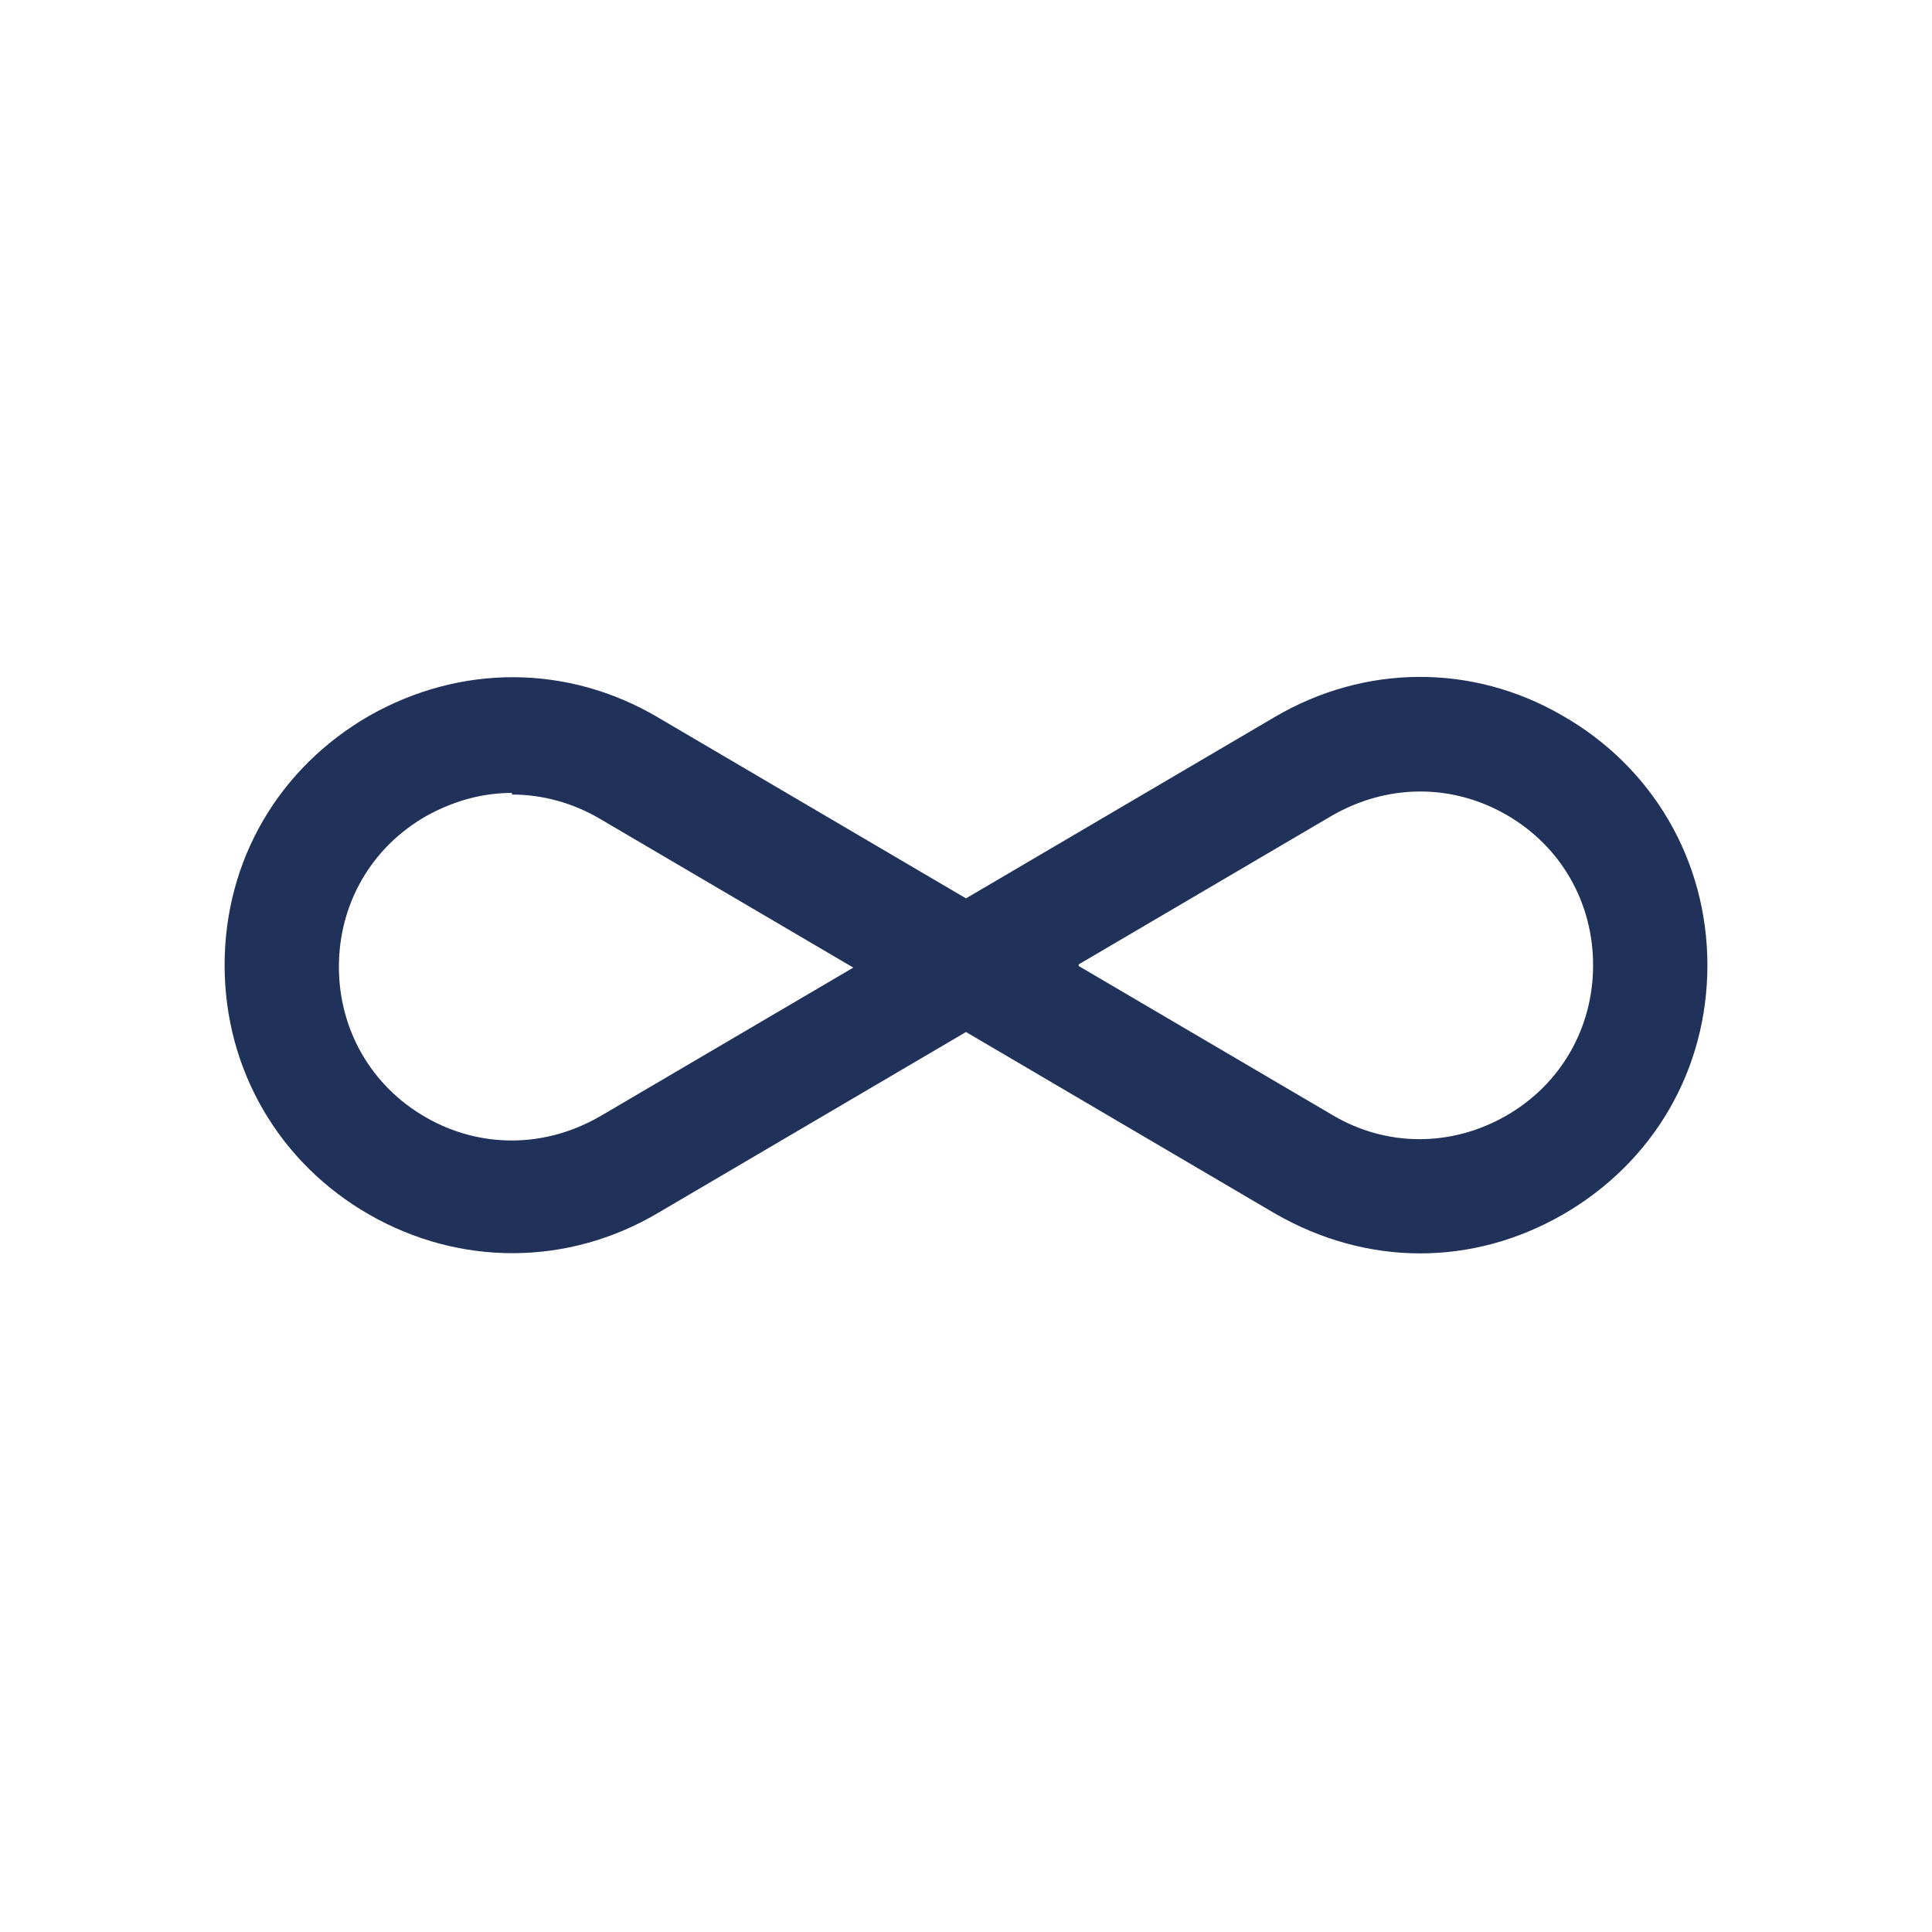 <?xml version="1.0" encoding="UTF-8"?> <svg xmlns="http://www.w3.org/2000/svg" id="Layer_1" viewBox="0 0 24 24"> <defs> <style>.cls-1{fill:#20325a;}.cls-2{fill:none;}</style> </defs> <rect class="cls-2" y="0" width="24" height="24"></rect> <path class="cls-1" d="m17.64,15.57c-.62,0-1.24-.17-1.81-.5l-3.83-2.25-3.83,2.25c-1.12.66-2.46.66-3.58.02-1.12-.64-1.8-1.8-1.8-3.1s.67-2.45,1.8-3.1c1.13-.64,2.46-.64,3.58.02l3.83,2.25,3.83-2.25c1.12-.66,2.46-.67,3.58-.02,1.12.64,1.8,1.8,1.8,3.1s-.67,2.45-1.8,3.1c-.56.32-1.16.48-1.77.48Zm-4.24-3.57l3.15,1.85c.67.4,1.48.4,2.16.01.68-.39,1.08-1.09,1.08-1.87s-.4-1.48-1.08-1.87c-.68-.39-1.48-.38-2.16.01l-3.15,1.85Zm-7.04-2.15c-.37,0-.73.1-1.07.29-.68.39-1.08,1.09-1.08,1.87s.4,1.48,1.08,1.87c.68.39,1.48.38,2.16-.01l3.15-1.85-3.15-1.85c-.34-.2-.72-.3-1.09-.3Z"></path> </svg> 